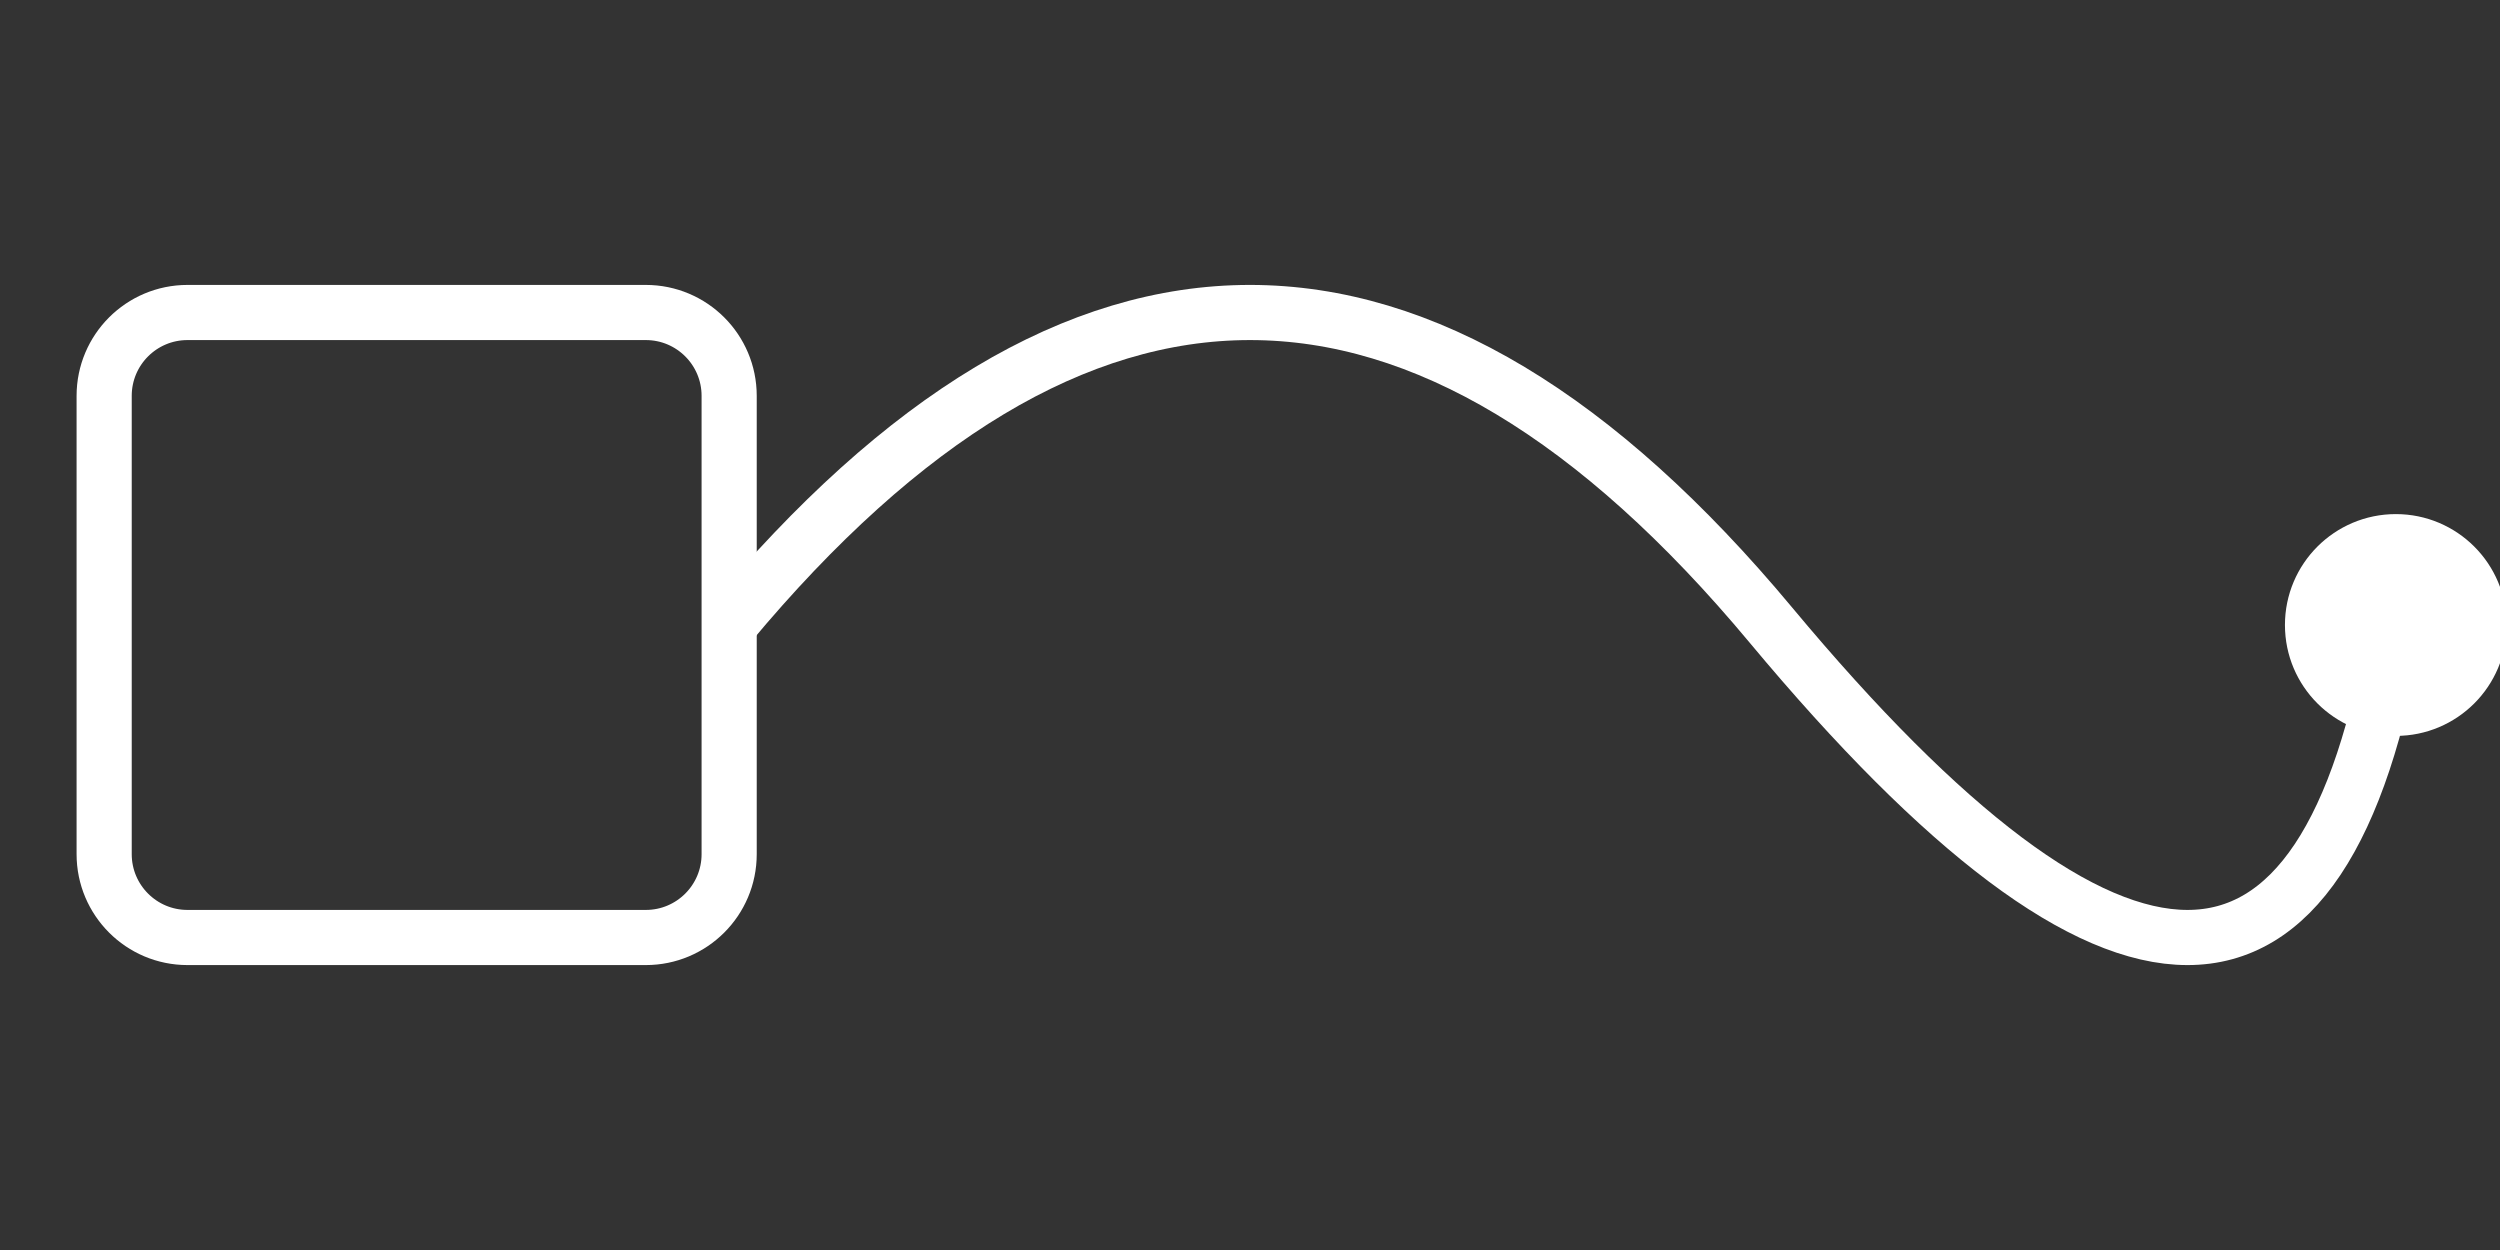 <svg width="136" height="68" viewBox="0 0 136 68" fill="none" xmlns="http://www.w3.org/2000/svg">
<rect x="0" y="0" width="136" height="68" fill="#333333" stroke="none"/>
<g clip-path="url(#clip0_2776_5434)">
<path d="M35.133 17H10.199C7.696 17 5.666 19.03 5.666 21.533V46.467C5.666 48.97 7.696 51 10.199 51H35.133C37.636 51 39.666 48.97 39.666 46.467V21.533C39.666 19.03 37.636 17 35.133 17Z" stroke="white" stroke-width="3"/>
<path d="M39.666 34C58.555 11.333 77.444 11.333 96.333 34C115.222 56.667 126.555 56.667 130.333 34" stroke="white" stroke-width="3"/>
<path d="M130.334 38.533C132.838 38.533 134.867 36.504 134.867 34C134.867 31.496 132.838 29.467 130.334 29.467C127.83 29.467 125.801 31.496 125.801 34C125.801 36.504 127.83 38.533 130.334 38.533Z" fill="white" stroke="white" stroke-width="3"/>
</g>
<defs>
<clipPath id="clip0_2776_5434">
<rect width="136" height="68" fill="white"/>
</clipPath>
</defs>
</svg>
